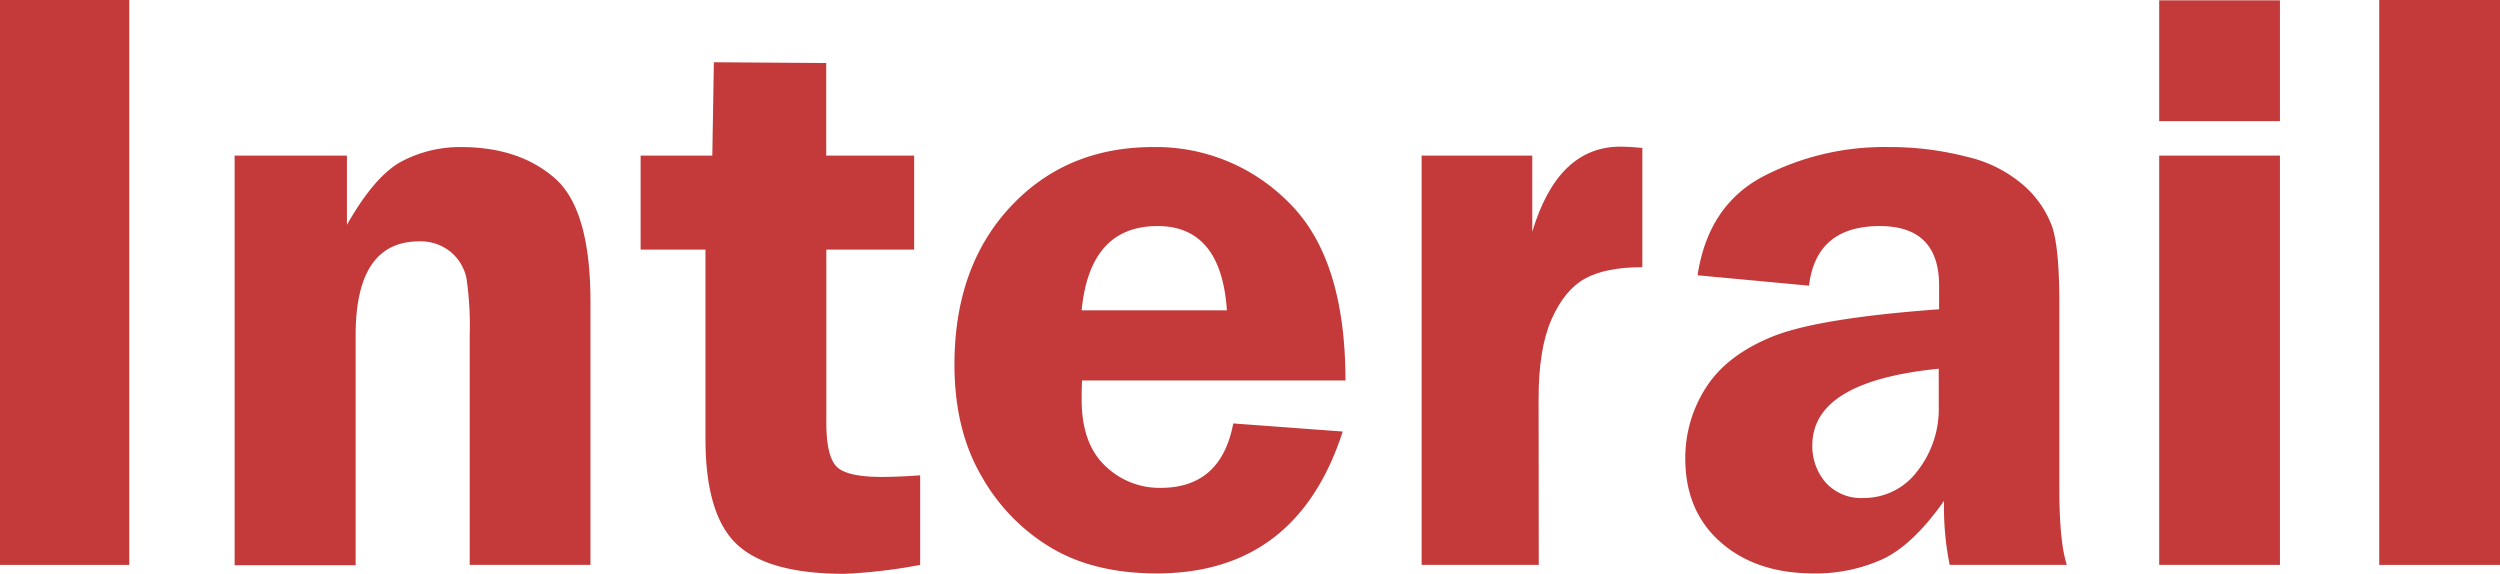 <svg xmlns="http://www.w3.org/2000/svg" viewBox="0 0 481.95 110.62"><g id="레이어_2" data-name="레이어 2"><g id="레이어_1-2" data-name="레이어 1"><path d="M24.92,0V108.9H0V0Z" style="fill:#c43939"/><path d="M113.83,108.9H90.55V64.6a63,63,0,0,0-.63-11,9,9,0,0,0-3-5,9.12,9.12,0,0,0-6.1-2.07q-12.27,0-12.26,18.13v44.3H45.23V30H66.88V43.35q5.39-9.52,10.62-12.27a24.15,24.15,0,0,1,11.33-2.73q11.25,0,18.12,6t6.88,23.79Z" style="fill:#c43939"/><path d="M159.3,48.12V81.47q0,6.25,1.86,8.36T170,91.94q3.2,0,7.39-.31V108.9a100.85,100.85,0,0,1-14.61,1.72q-14.52,0-20.62-5.59T136,84.83V48.12h-12.5V30h13.82l.3-18,21.66.15V30h16.95V48.12Z" style="fill:#c43939"/><path d="M259.38,73.35H208.59c-.05,1.41-.07,2.63-.07,3.67q0,8.45,4.49,12.74a15,15,0,0,0,10.74,4.29q11.64,0,14-12.42l21.1,1.56Q250,110.54,223,110.54q-11.81,0-20-4.73A37.25,37.25,0,0,1,189.34,92Q184,83,184,70.3q0-18.82,10.75-30.39t27.61-11.56a35.93,35.93,0,0,1,26.14,10.74Q259.37,49.83,259.38,73.35ZM208.52,59.83h28q-1.09-16.24-13.36-16.25Q210.08,43.58,208.52,59.83Z" style="fill:#c43939"/><path d="M296.64,108.9H274.06V30h21.33V44.68q4.92-16.41,17-16.41c1.15,0,2.55.08,4.22.24v23c-4.74,0-8.42.74-11.05,2.19s-4.78,4.08-6.45,7.85-2.5,8.87-2.5,15.28Z" style="fill:#c43939"/><path d="M398.44,108.9H375.86a56.27,56.27,0,0,1-1.09-12.35Q368.83,105,363,107.76a31.05,31.05,0,0,1-13.38,2.78q-11.07,0-17.9-6t-6.83-16.17a25,25,0,0,1,4-13.67q4-6.25,12.79-9.81t32.14-5.27V55.07q0-11.49-11.45-11.49-12.23,0-13.63,11.49l-21.48-2Q329.29,39.6,339.92,34A50.63,50.63,0,0,1,364,28.35a59.24,59.24,0,0,1,15.16,1.87,25.26,25.26,0,0,1,11.09,5.63,19.47,19.47,0,0,1,5.39,7.93Q397,48,397,58.35V94.13Q397,104.45,398.44,108.9ZM373.75,71.08q-24.37,2.43-24.37,14.77A10.67,10.67,0,0,0,351.94,93a9.14,9.14,0,0,0,7.33,3,12.79,12.79,0,0,0,10.31-5.12,19.33,19.33,0,0,0,4.17-12.62Z" style="fill:#c43939"/><path d="M439.53.07V23.35H416.25V.07Zm0,29.92V108.9H416.25V30Z" style="fill:#c43939"/><path d="M458.67,108.9V0H482V108.9Z" style="fill:#c43939"/></g></g></svg>